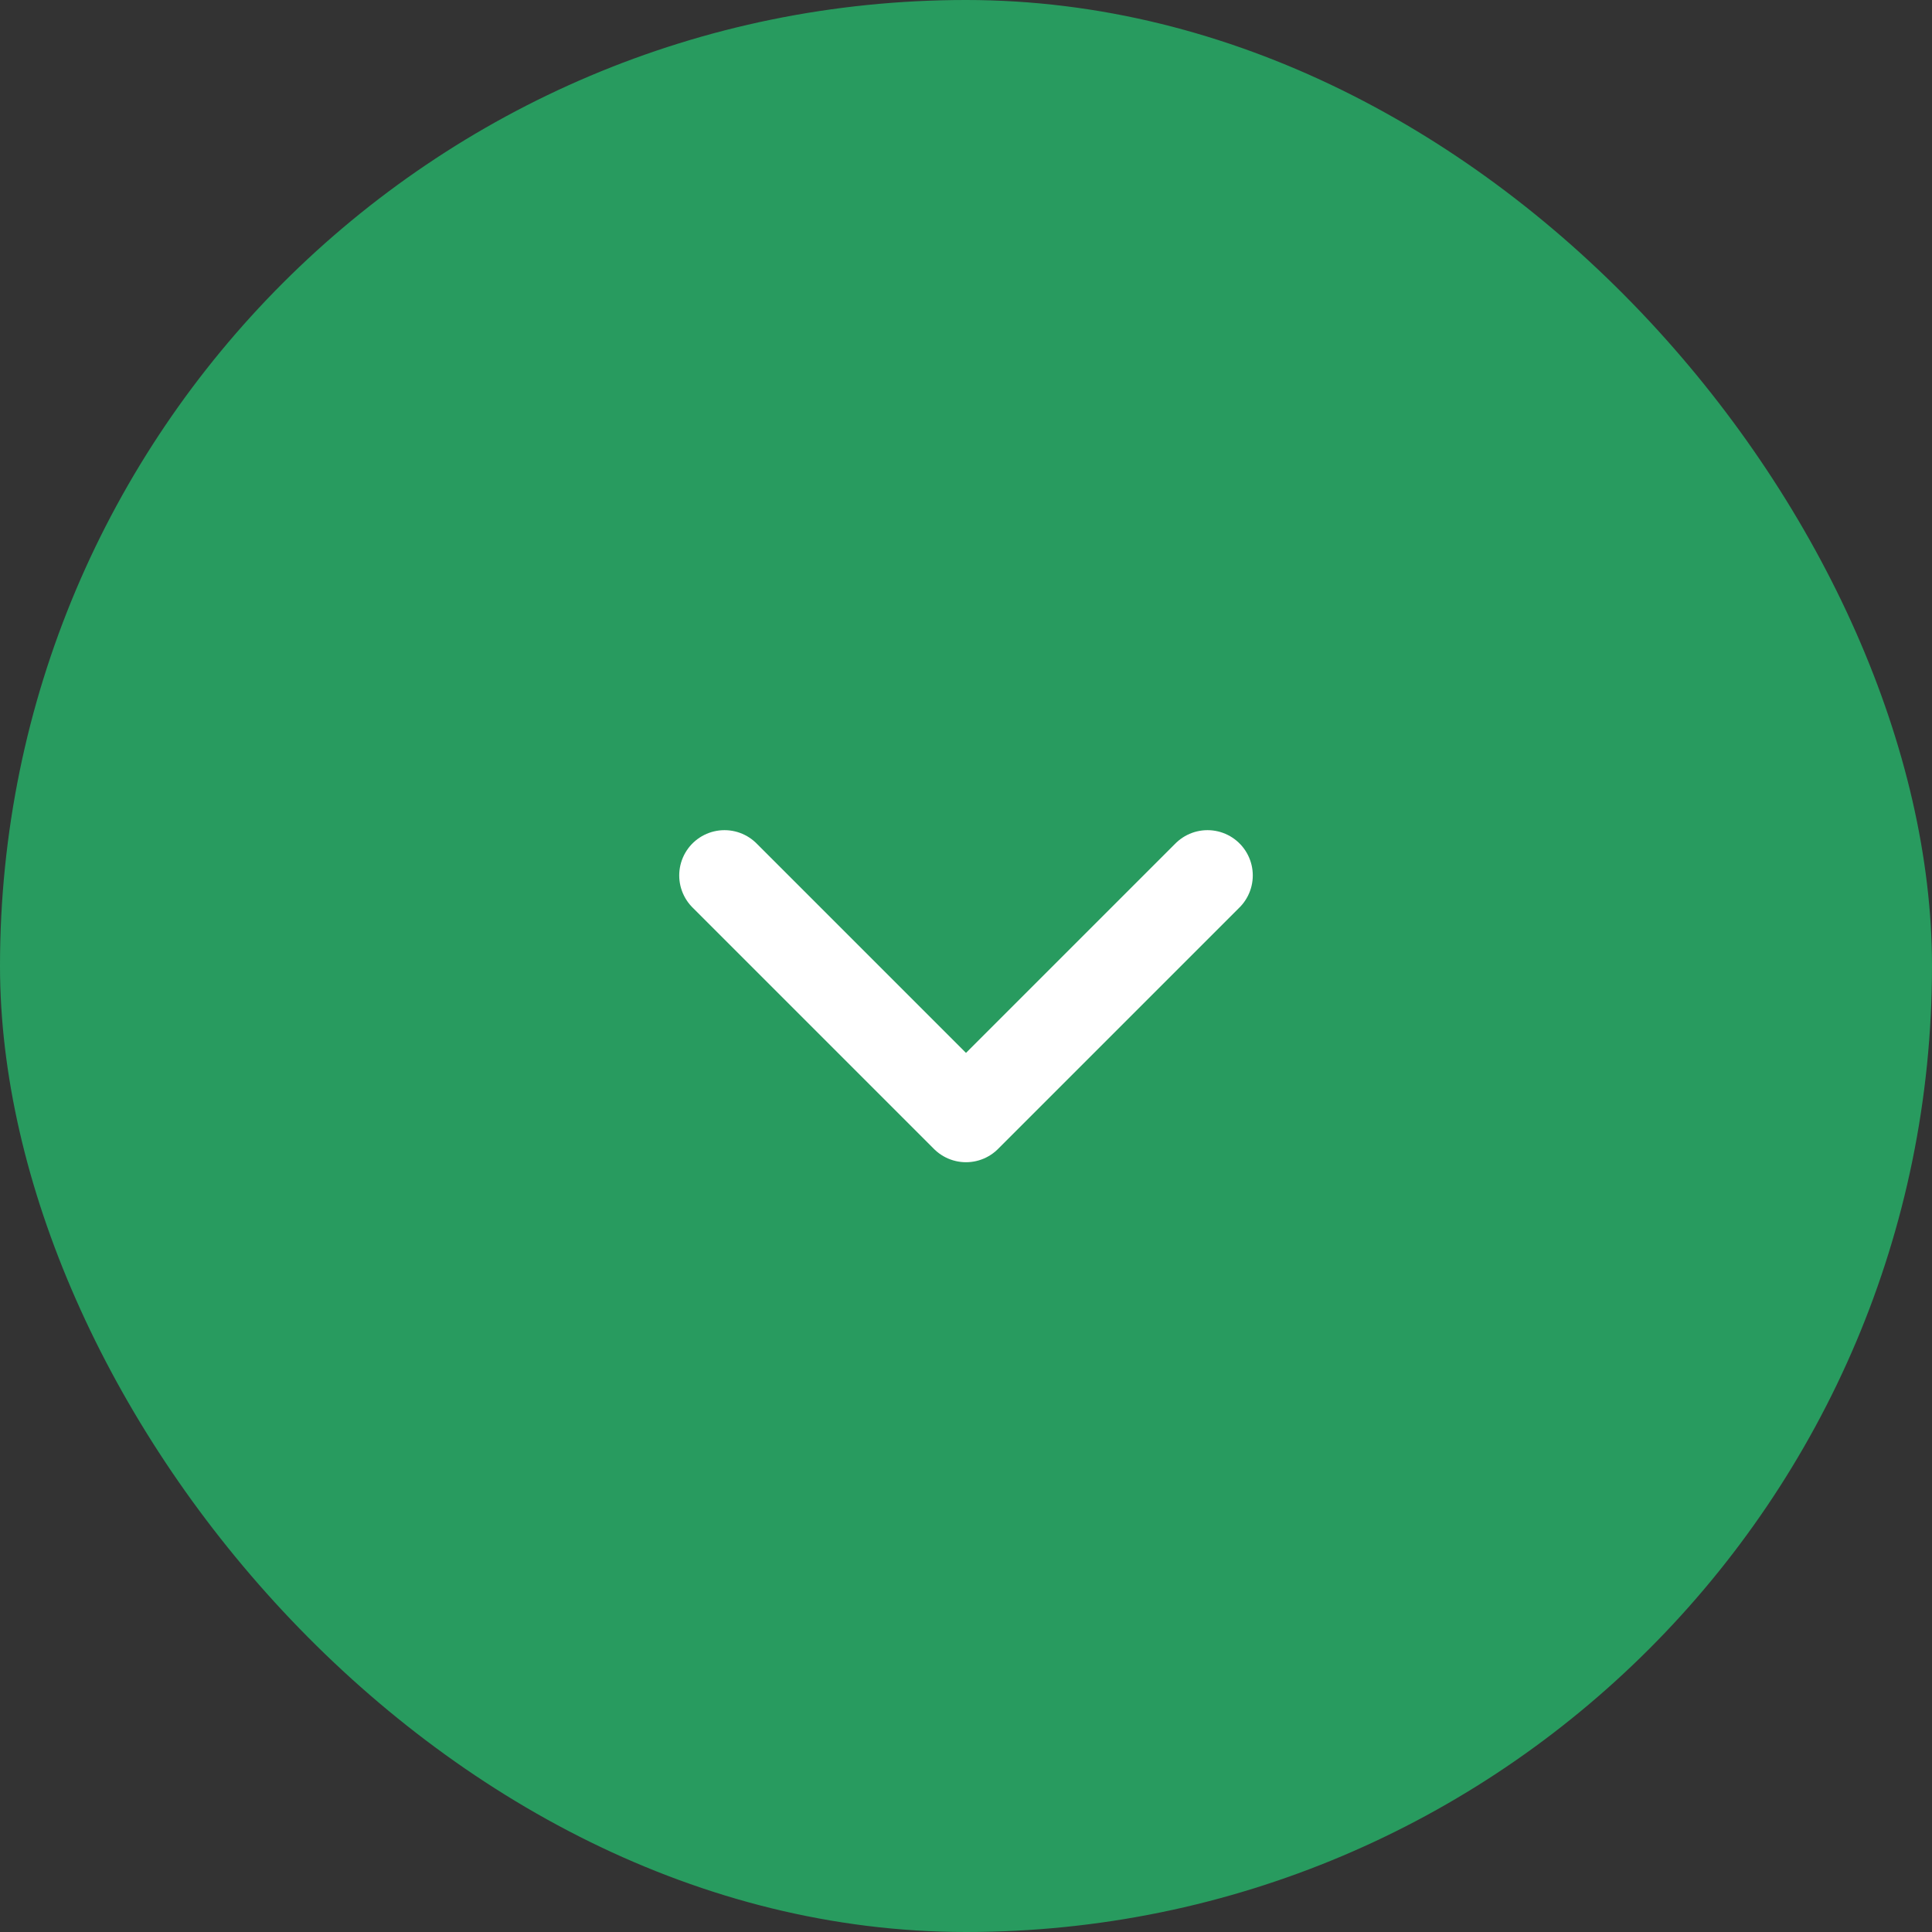 <svg width="32" height="32" viewBox="0 0 32 32" fill="none" xmlns="http://www.w3.org/2000/svg">
<rect x="0" y="0" width="32" height="32" fill="#333333" stroke="none"/>
<rect width="32" height="32" rx="16" fill="#289B5F"/>
<path d="M20 14.5L16 18.5L12 14.5" stroke="white" stroke-width="1.5" stroke-linecap="round" stroke-linejoin="round"/>
</svg>
